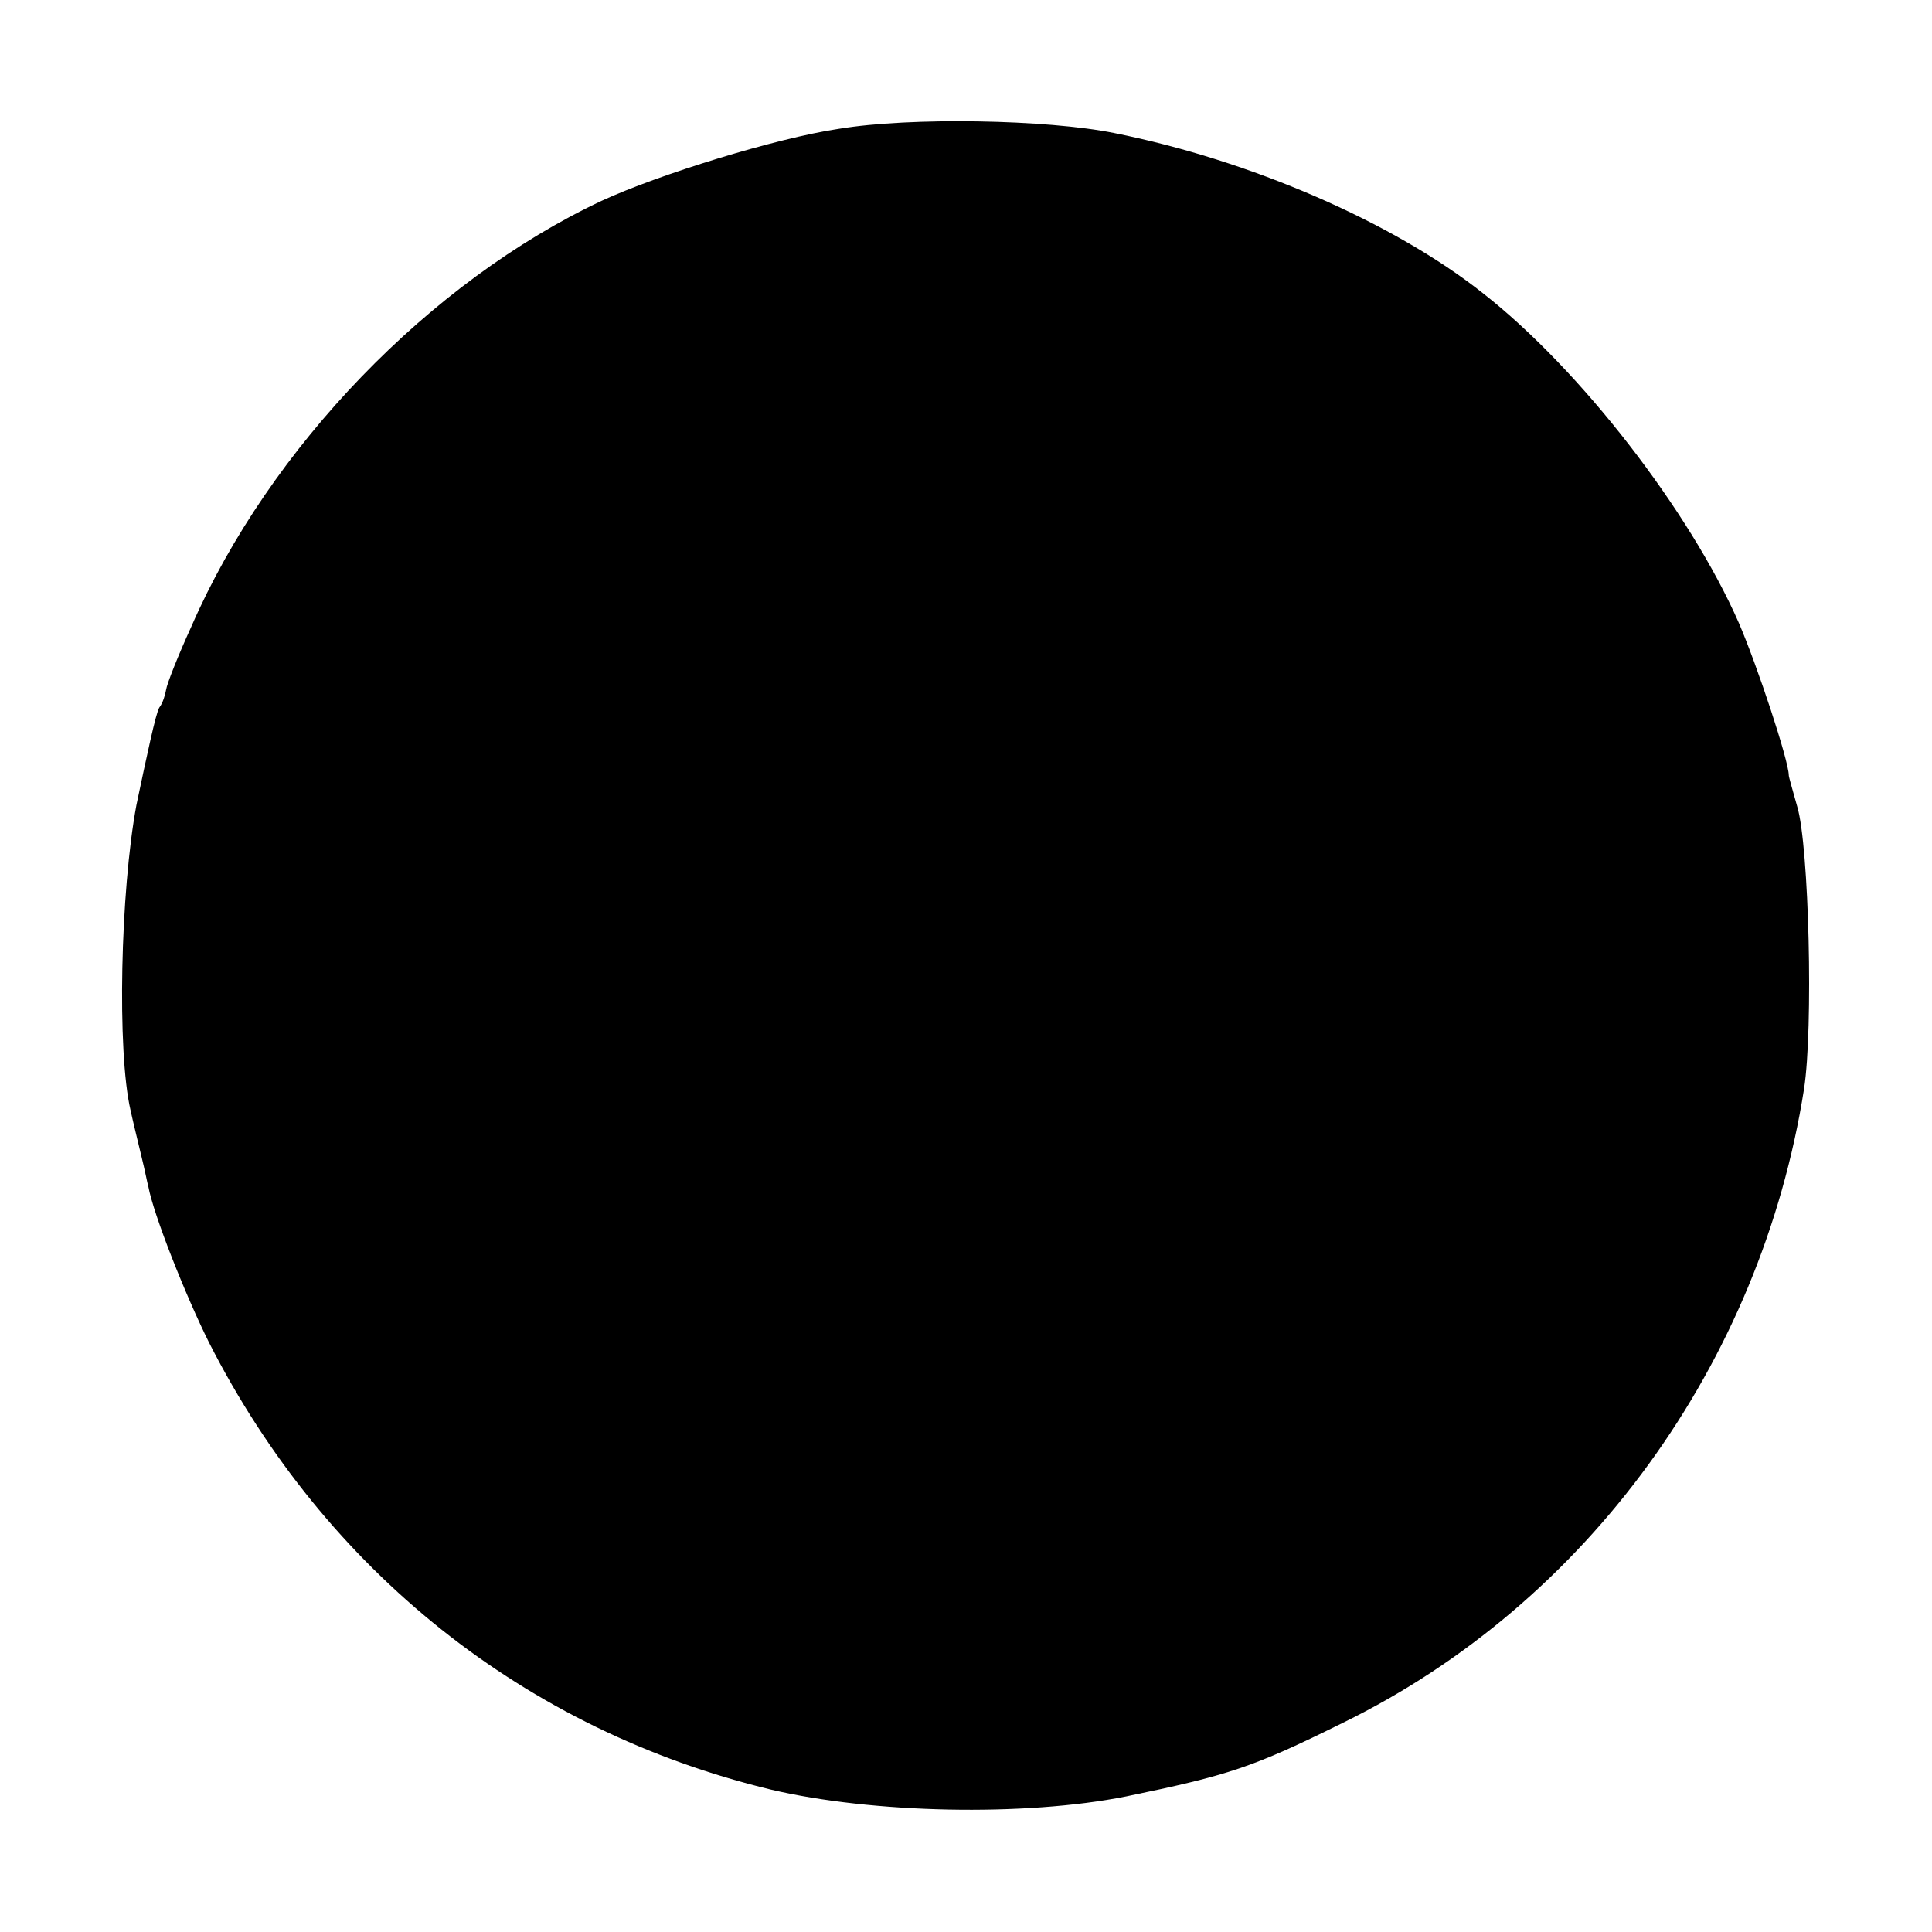 <?xml version="1.0" standalone="no"?>
<!DOCTYPE svg PUBLIC "-//W3C//DTD SVG 20010904//EN"
 "http://www.w3.org/TR/2001/REC-SVG-20010904/DTD/svg10.dtd">
<svg version="1.0" xmlns="http://www.w3.org/2000/svg"
 width="228pt" height="228pt" viewBox="0 0 228 228"
 preserveAspectRatio="xMidYMid meet">
<g transform="translate(0,228) scale(0.1,-0.1)"
fill="#000000" stroke="none">
<path d="M990 2128 c-74 -11 -213 -54 -280 -85 -202 -95 -392 -291 -484 -502
-16 -35 -29 -68 -30 -75 -1 -6 -4 -16 -8 -21 -4 -6 -15 -58 -27 -115 -19 -102
-23 -291 -7 -360 3 -14 9 -38 13 -55 4 -16 7 -32 8 -35 6 -33 44 -129 72 -185
137 -269 373 -457 663 -527 119 -28 299 -32 419 -8 121 25 149 34 256 87 288
141 493 424 544 748 11 71 6 286 -8 333 -5 18 -10 35 -10 37 0 17 -37 129 -59
180 -58 132 -187 299 -302 389 -106 84 -275 157 -435 189 -79 16 -241 19 -325
5z"/>
</g>
</svg>

